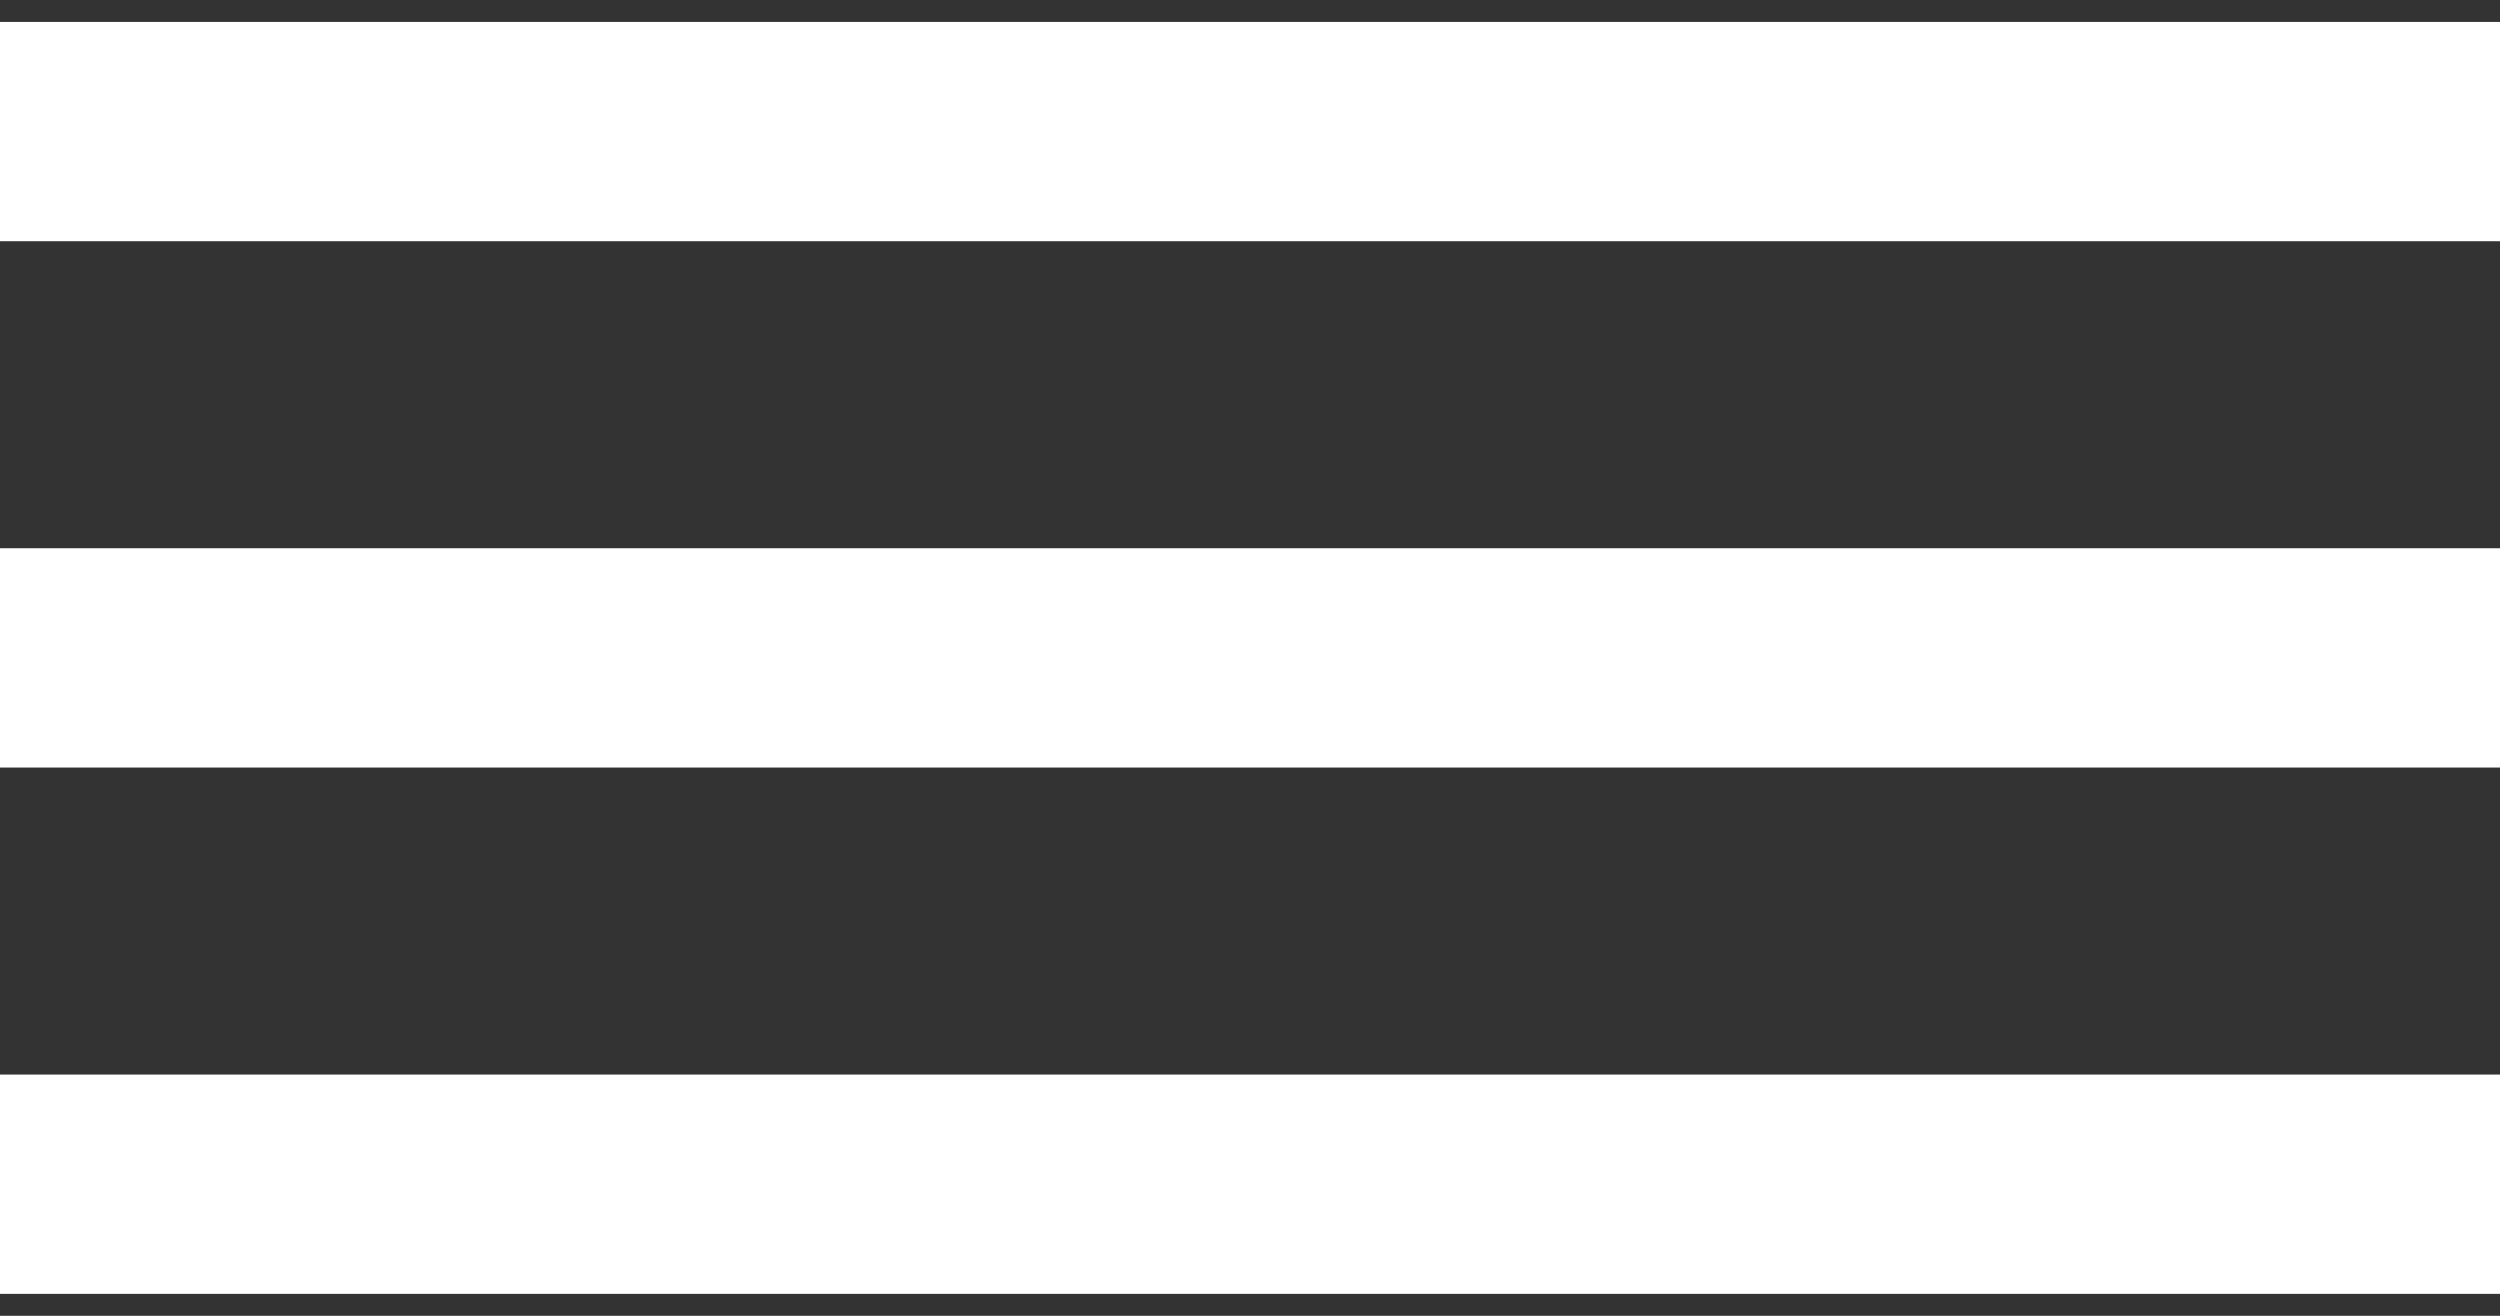 <svg width="57" height="30" viewBox="0 0 57 30" fill="none" xmlns="http://www.w3.org/2000/svg">
<rect x="0" y="0" width="57" height="30" fill="#333333" stroke="none"/>
<path fill-rule="evenodd" clip-rule="evenodd" d="M57 5.5H0V0.5H57V5.5Z" fill="white"/>
<path fill-rule="evenodd" clip-rule="evenodd" d="M57 17.5H0V12.5H57V17.5Z" fill="white"/>
<path fill-rule="evenodd" clip-rule="evenodd" d="M57 29.5H0V24.5H57V29.5Z" fill="white"/>
</svg>
